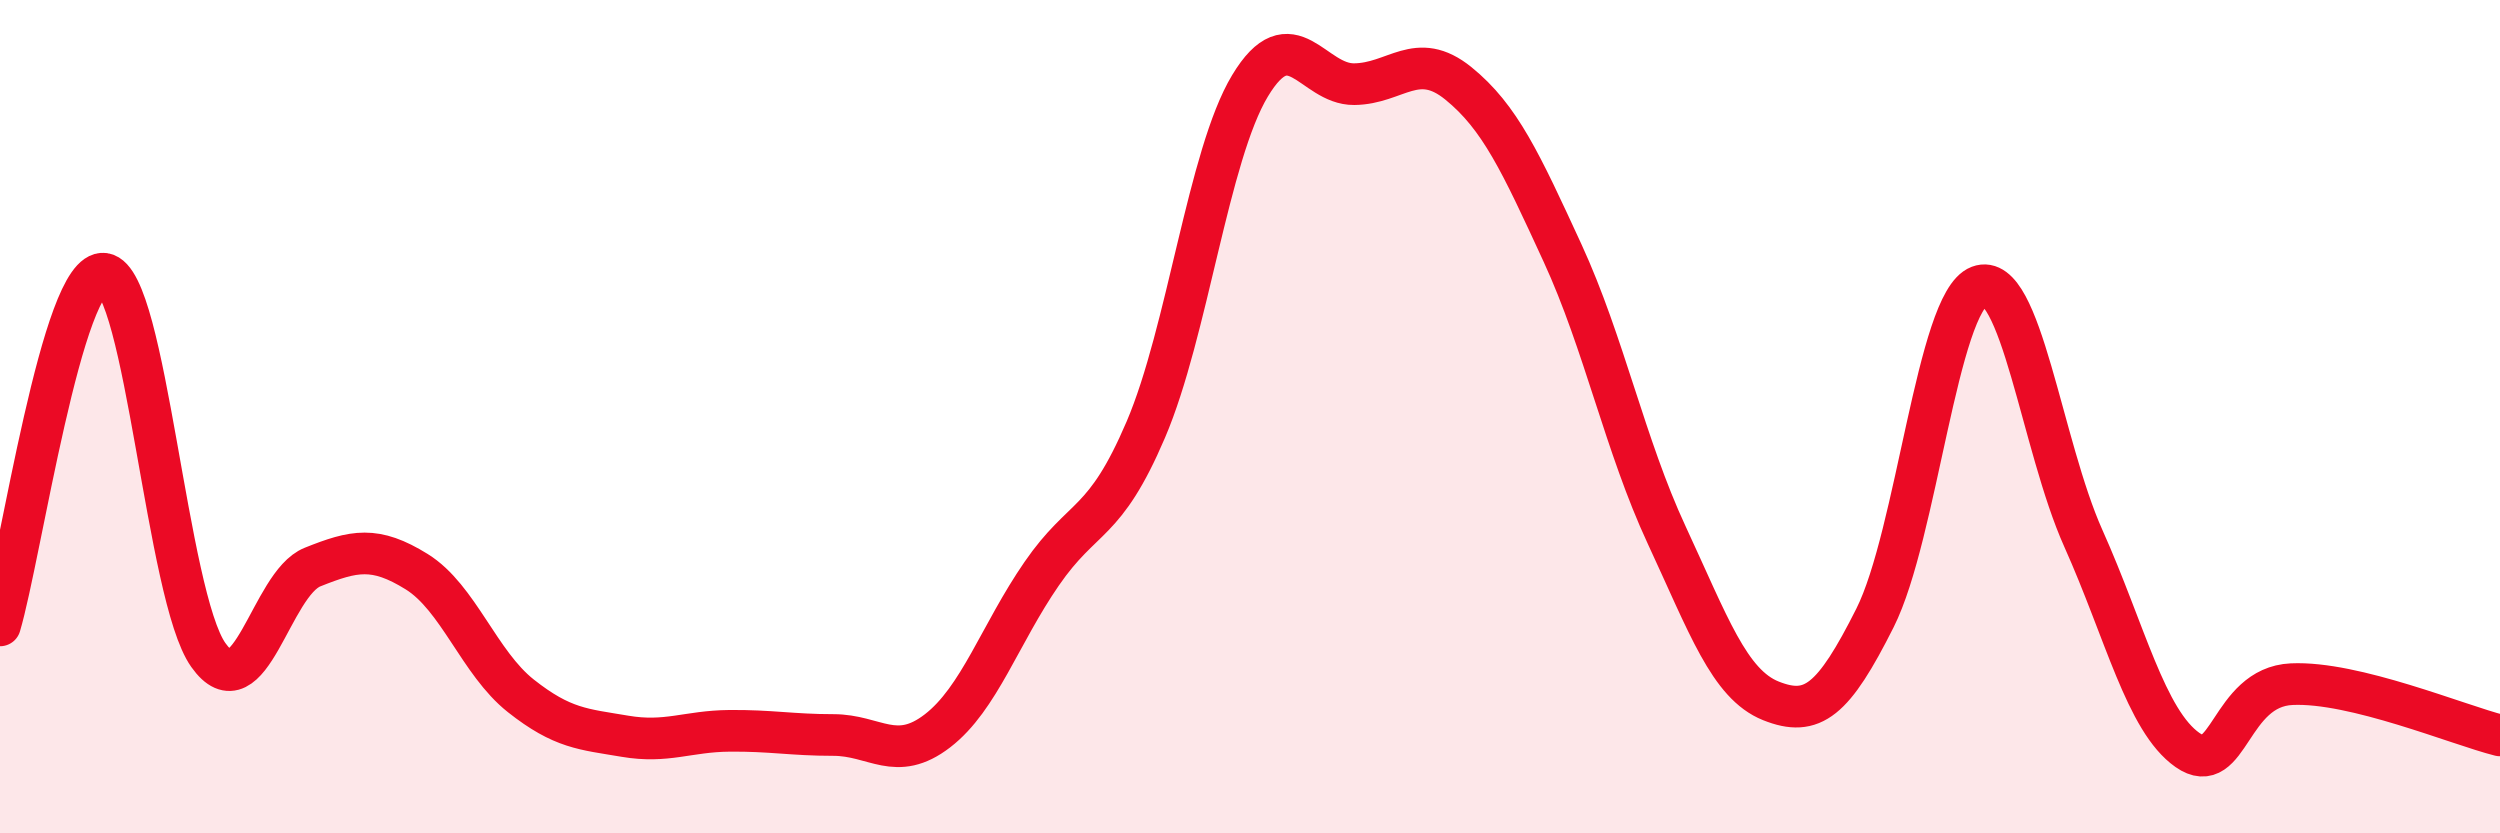 
    <svg width="60" height="20" viewBox="0 0 60 20" xmlns="http://www.w3.org/2000/svg">
      <path
        d="M 0,15.01 C 0.5,13.32 1.5,6.43 2.5,6.57 C 3.5,6.71 4,14.31 5,15.72 C 6,17.13 6.5,14.01 7.5,13.61 C 8.5,13.21 9,13.1 10,13.72 C 11,14.34 11.5,15.91 12.5,16.7 C 13.5,17.49 14,17.5 15,17.67 C 16,17.84 16.5,17.55 17.5,17.54 C 18.5,17.53 19,17.64 20,17.64 C 21,17.64 21.5,18.31 22.5,17.54 C 23.5,16.77 24,15.22 25,13.77 C 26,12.32 26.5,12.65 27.5,10.31 C 28.5,7.97 29,3.72 30,2.06 C 31,0.4 31.5,2.03 32.5,2.02 C 33.5,2.01 34,1.19 35,2 C 36,2.81 36.5,3.9 37.5,6.07 C 38.5,8.24 39,10.69 40,12.84 C 41,14.99 41.5,16.42 42.5,16.82 C 43.5,17.22 44,16.82 45,14.83 C 46,12.84 46.5,7.25 47.5,6.87 C 48.5,6.49 49,10.69 50,12.92 C 51,15.15 51.5,17.3 52.5,18 C 53.5,18.7 53.5,16.49 55,16.42 C 56.5,16.35 59,17.4 60,17.65L60 20L0 20Z"
        fill="#EB0A25"
        opacity="0.1"
        stroke-linecap="round"
        stroke-linejoin="round"
      />
      <path
        d="M 0,15.01 C 0.5,13.32 1.5,6.43 2.5,6.57 C 3.5,6.71 4,14.31 5,15.72 C 6,17.13 6.5,14.01 7.5,13.61 C 8.5,13.21 9,13.1 10,13.72 C 11,14.34 11.5,15.91 12.5,16.7 C 13.5,17.49 14,17.5 15,17.67 C 16,17.84 16.5,17.55 17.5,17.54 C 18.5,17.53 19,17.64 20,17.64 C 21,17.64 21.5,18.31 22.5,17.54 C 23.5,16.77 24,15.22 25,13.77 C 26,12.32 26.5,12.65 27.5,10.31 C 28.5,7.97 29,3.72 30,2.06 C 31,0.4 31.5,2.03 32.5,2.02 C 33.5,2.01 34,1.19 35,2 C 36,2.81 36.5,3.9 37.5,6.07 C 38.5,8.24 39,10.69 40,12.84 C 41,14.99 41.5,16.42 42.5,16.82 C 43.5,17.22 44,16.82 45,14.83 C 46,12.84 46.5,7.25 47.5,6.87 C 48.5,6.49 49,10.69 50,12.92 C 51,15.15 51.5,17.3 52.5,18 C 53.5,18.7 53.5,16.49 55,16.42 C 56.5,16.35 59,17.4 60,17.65"
        stroke="#EB0A25"
        stroke-width="1"
        fill="none"
        stroke-linecap="round"
        stroke-linejoin="round"
      />
    </svg>
  